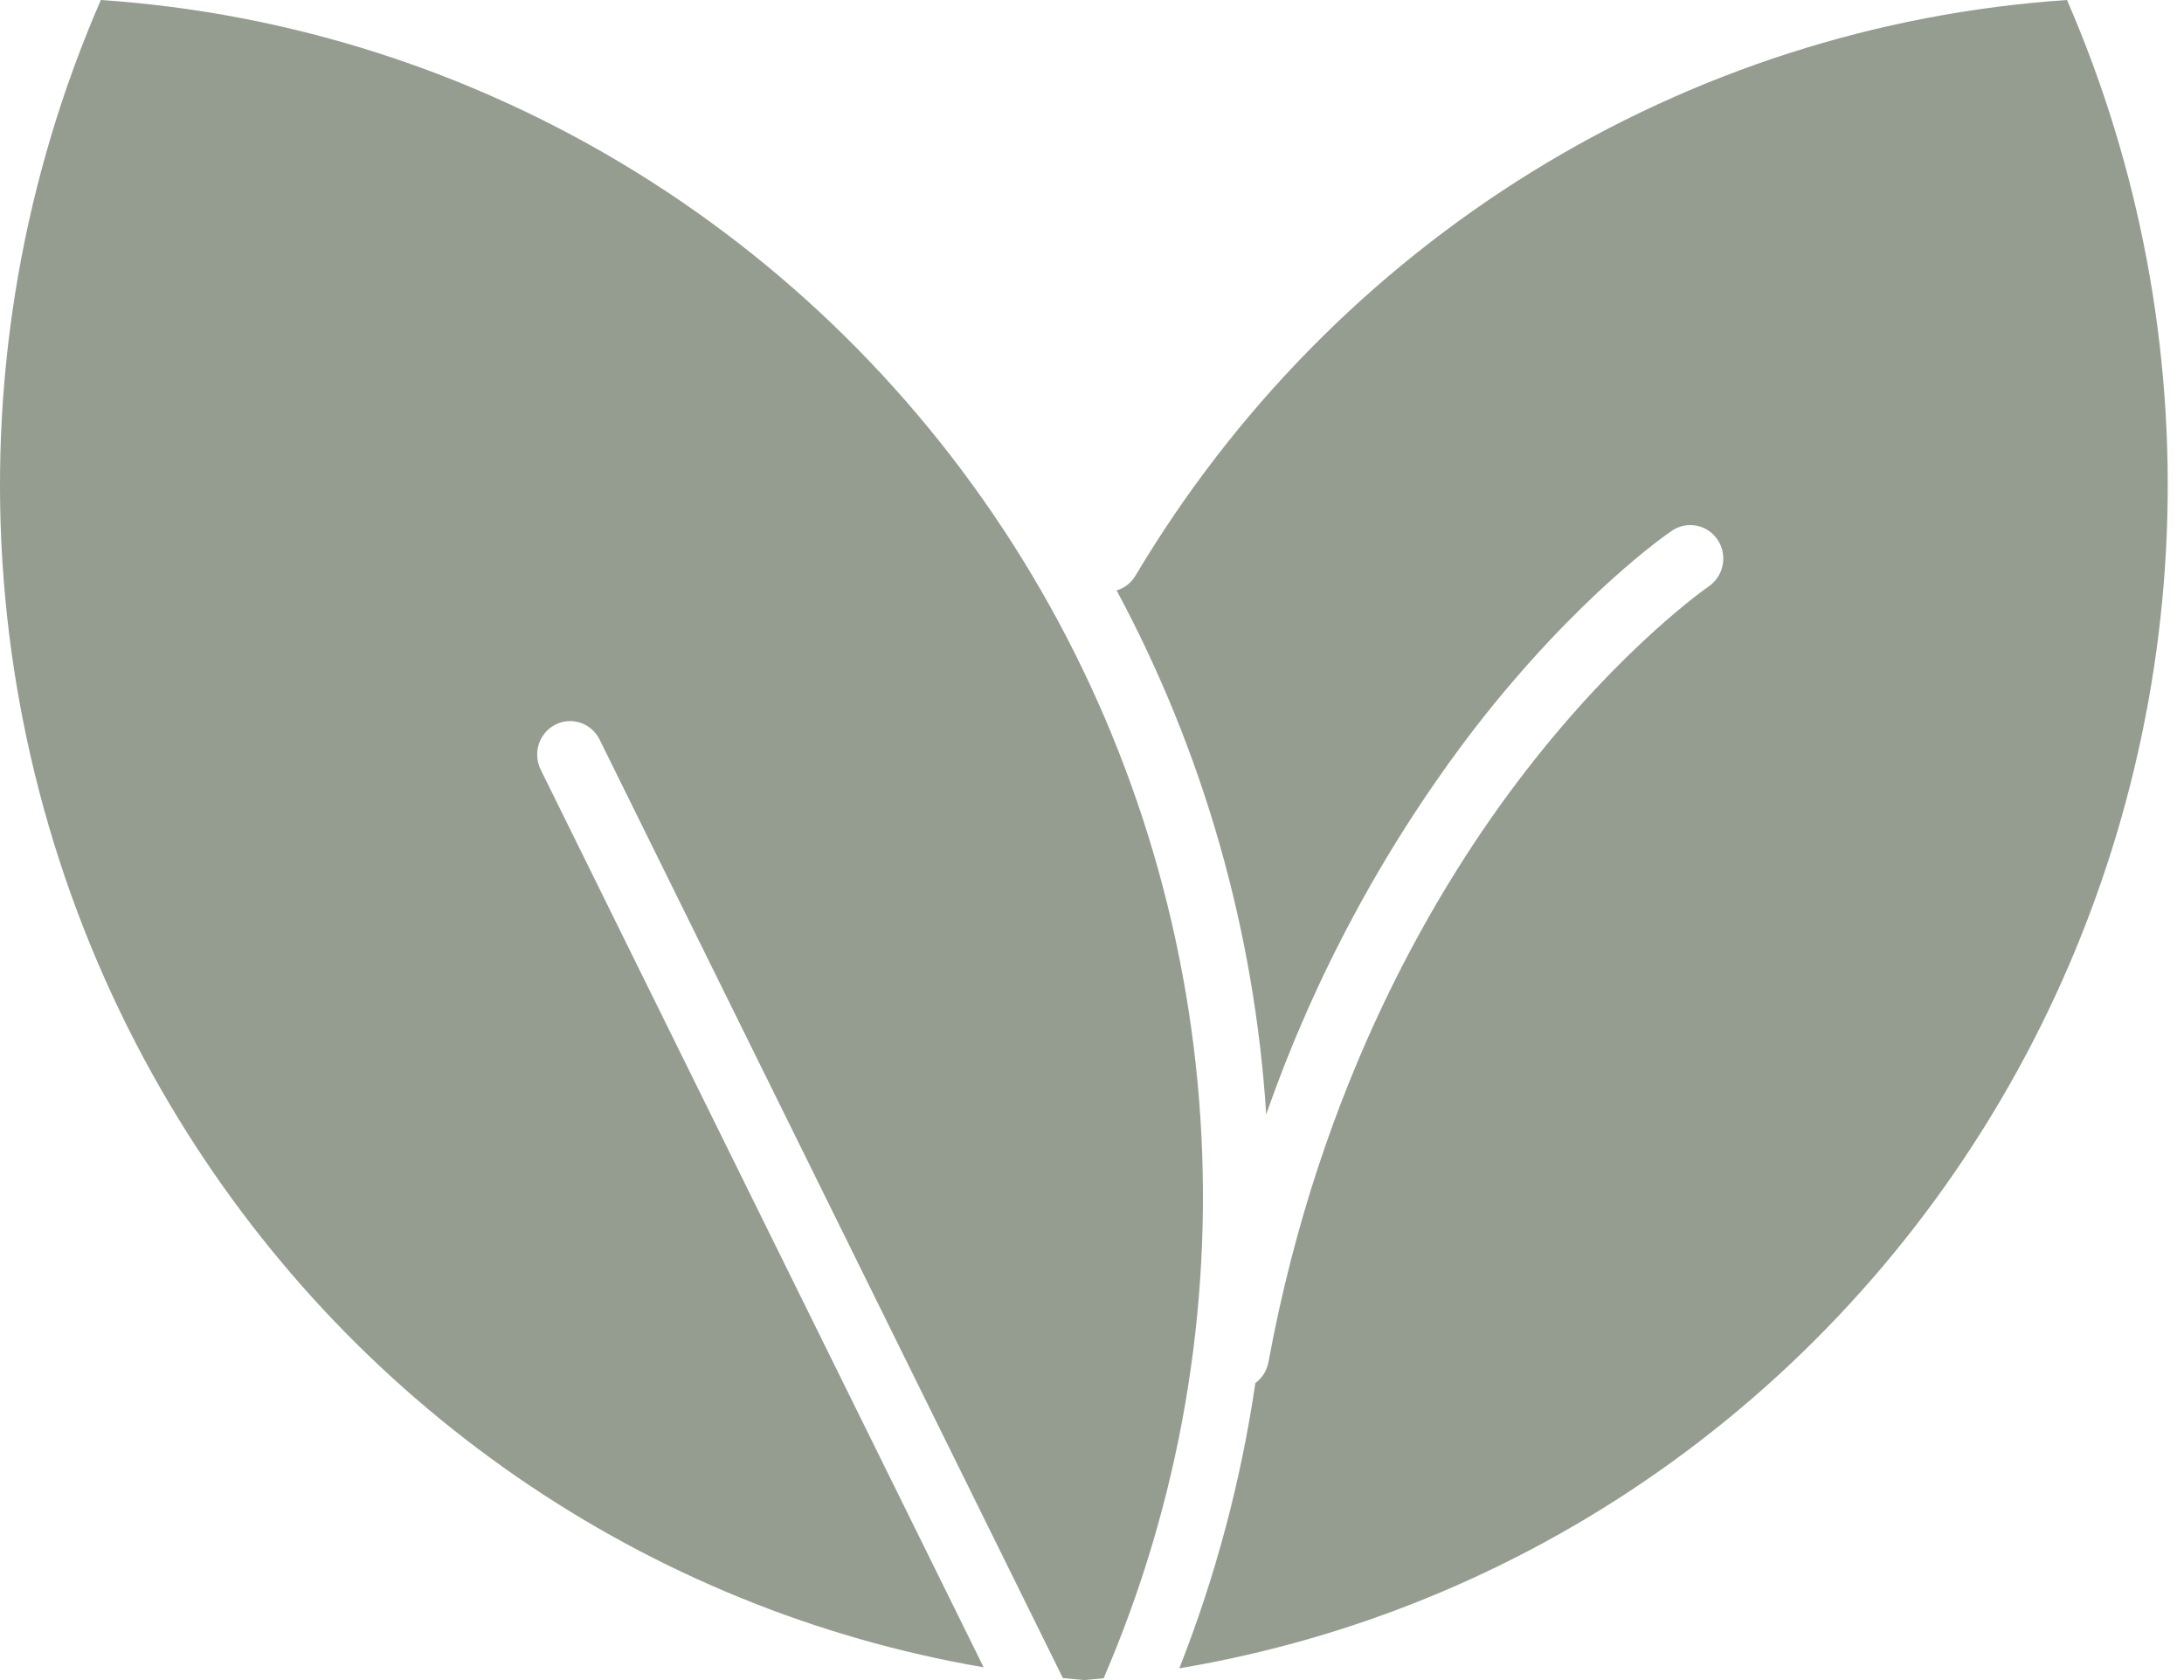 <svg xmlns="http://www.w3.org/2000/svg" fill="none" viewBox="0 0 52 40" height="40" width="52">
<path fill="#959D90" d="M27.034 13.708C26.933 13.877 26.773 14.002 26.586 14.057C28.653 17.903 29.869 22.16 30.148 26.533C31.312 23.204 32.997 20.089 35.138 17.306C37.585 14.16 39.718 12.694 39.808 12.636C39.894 12.578 39.99 12.537 40.091 12.516C40.192 12.496 40.297 12.496 40.398 12.516C40.499 12.536 40.595 12.577 40.681 12.635C40.767 12.693 40.841 12.768 40.898 12.855C40.956 12.942 40.995 13.04 41.016 13.143C41.036 13.246 41.036 13.351 41.016 13.454C40.996 13.557 40.956 13.655 40.899 13.742C40.842 13.83 40.768 13.905 40.682 13.963C40.662 13.976 38.626 15.383 36.328 18.355C34.212 21.089 31.431 25.759 30.201 32.432C30.163 32.632 30.052 32.809 29.889 32.929C29.548 35.256 28.941 37.535 28.079 39.72C32.311 39.011 36.328 37.328 39.821 34.798C43.314 32.268 46.191 28.96 48.231 25.126C50.271 21.292 51.42 17.034 51.591 12.679C51.761 8.324 50.948 3.987 49.214 0C44.705 0.303 40.333 1.707 36.472 4.093C32.61 6.48 29.373 9.778 27.034 13.708Z"></path>
<path fill="#959D90" d="M4.061 26.325C6.151 29.838 8.962 32.851 12.303 35.159C15.644 37.467 19.436 39.014 23.42 39.696L12.879 18.336C12.831 18.242 12.801 18.139 12.793 18.034C12.784 17.928 12.795 17.822 12.827 17.721C12.859 17.62 12.911 17.527 12.978 17.447C13.046 17.366 13.129 17.3 13.222 17.253C13.315 17.205 13.417 17.177 13.521 17.17C13.625 17.163 13.729 17.177 13.828 17.211C13.927 17.245 14.017 17.299 14.095 17.369C14.173 17.44 14.237 17.525 14.282 17.62L25.307 39.953C25.475 39.97 25.643 39.986 25.81 40C25.966 39.987 26.122 39.973 26.277 39.957C28.089 35.757 28.879 31.176 28.58 26.601C28.281 22.026 26.902 17.591 24.56 13.672C22.218 9.753 18.982 6.464 15.125 4.085C11.268 1.705 6.904 0.304 2.401 0C0.573 4.2 -0.231 8.786 0.057 13.369C0.346 17.952 1.72 22.397 4.061 26.325Z"></path>
</svg>
